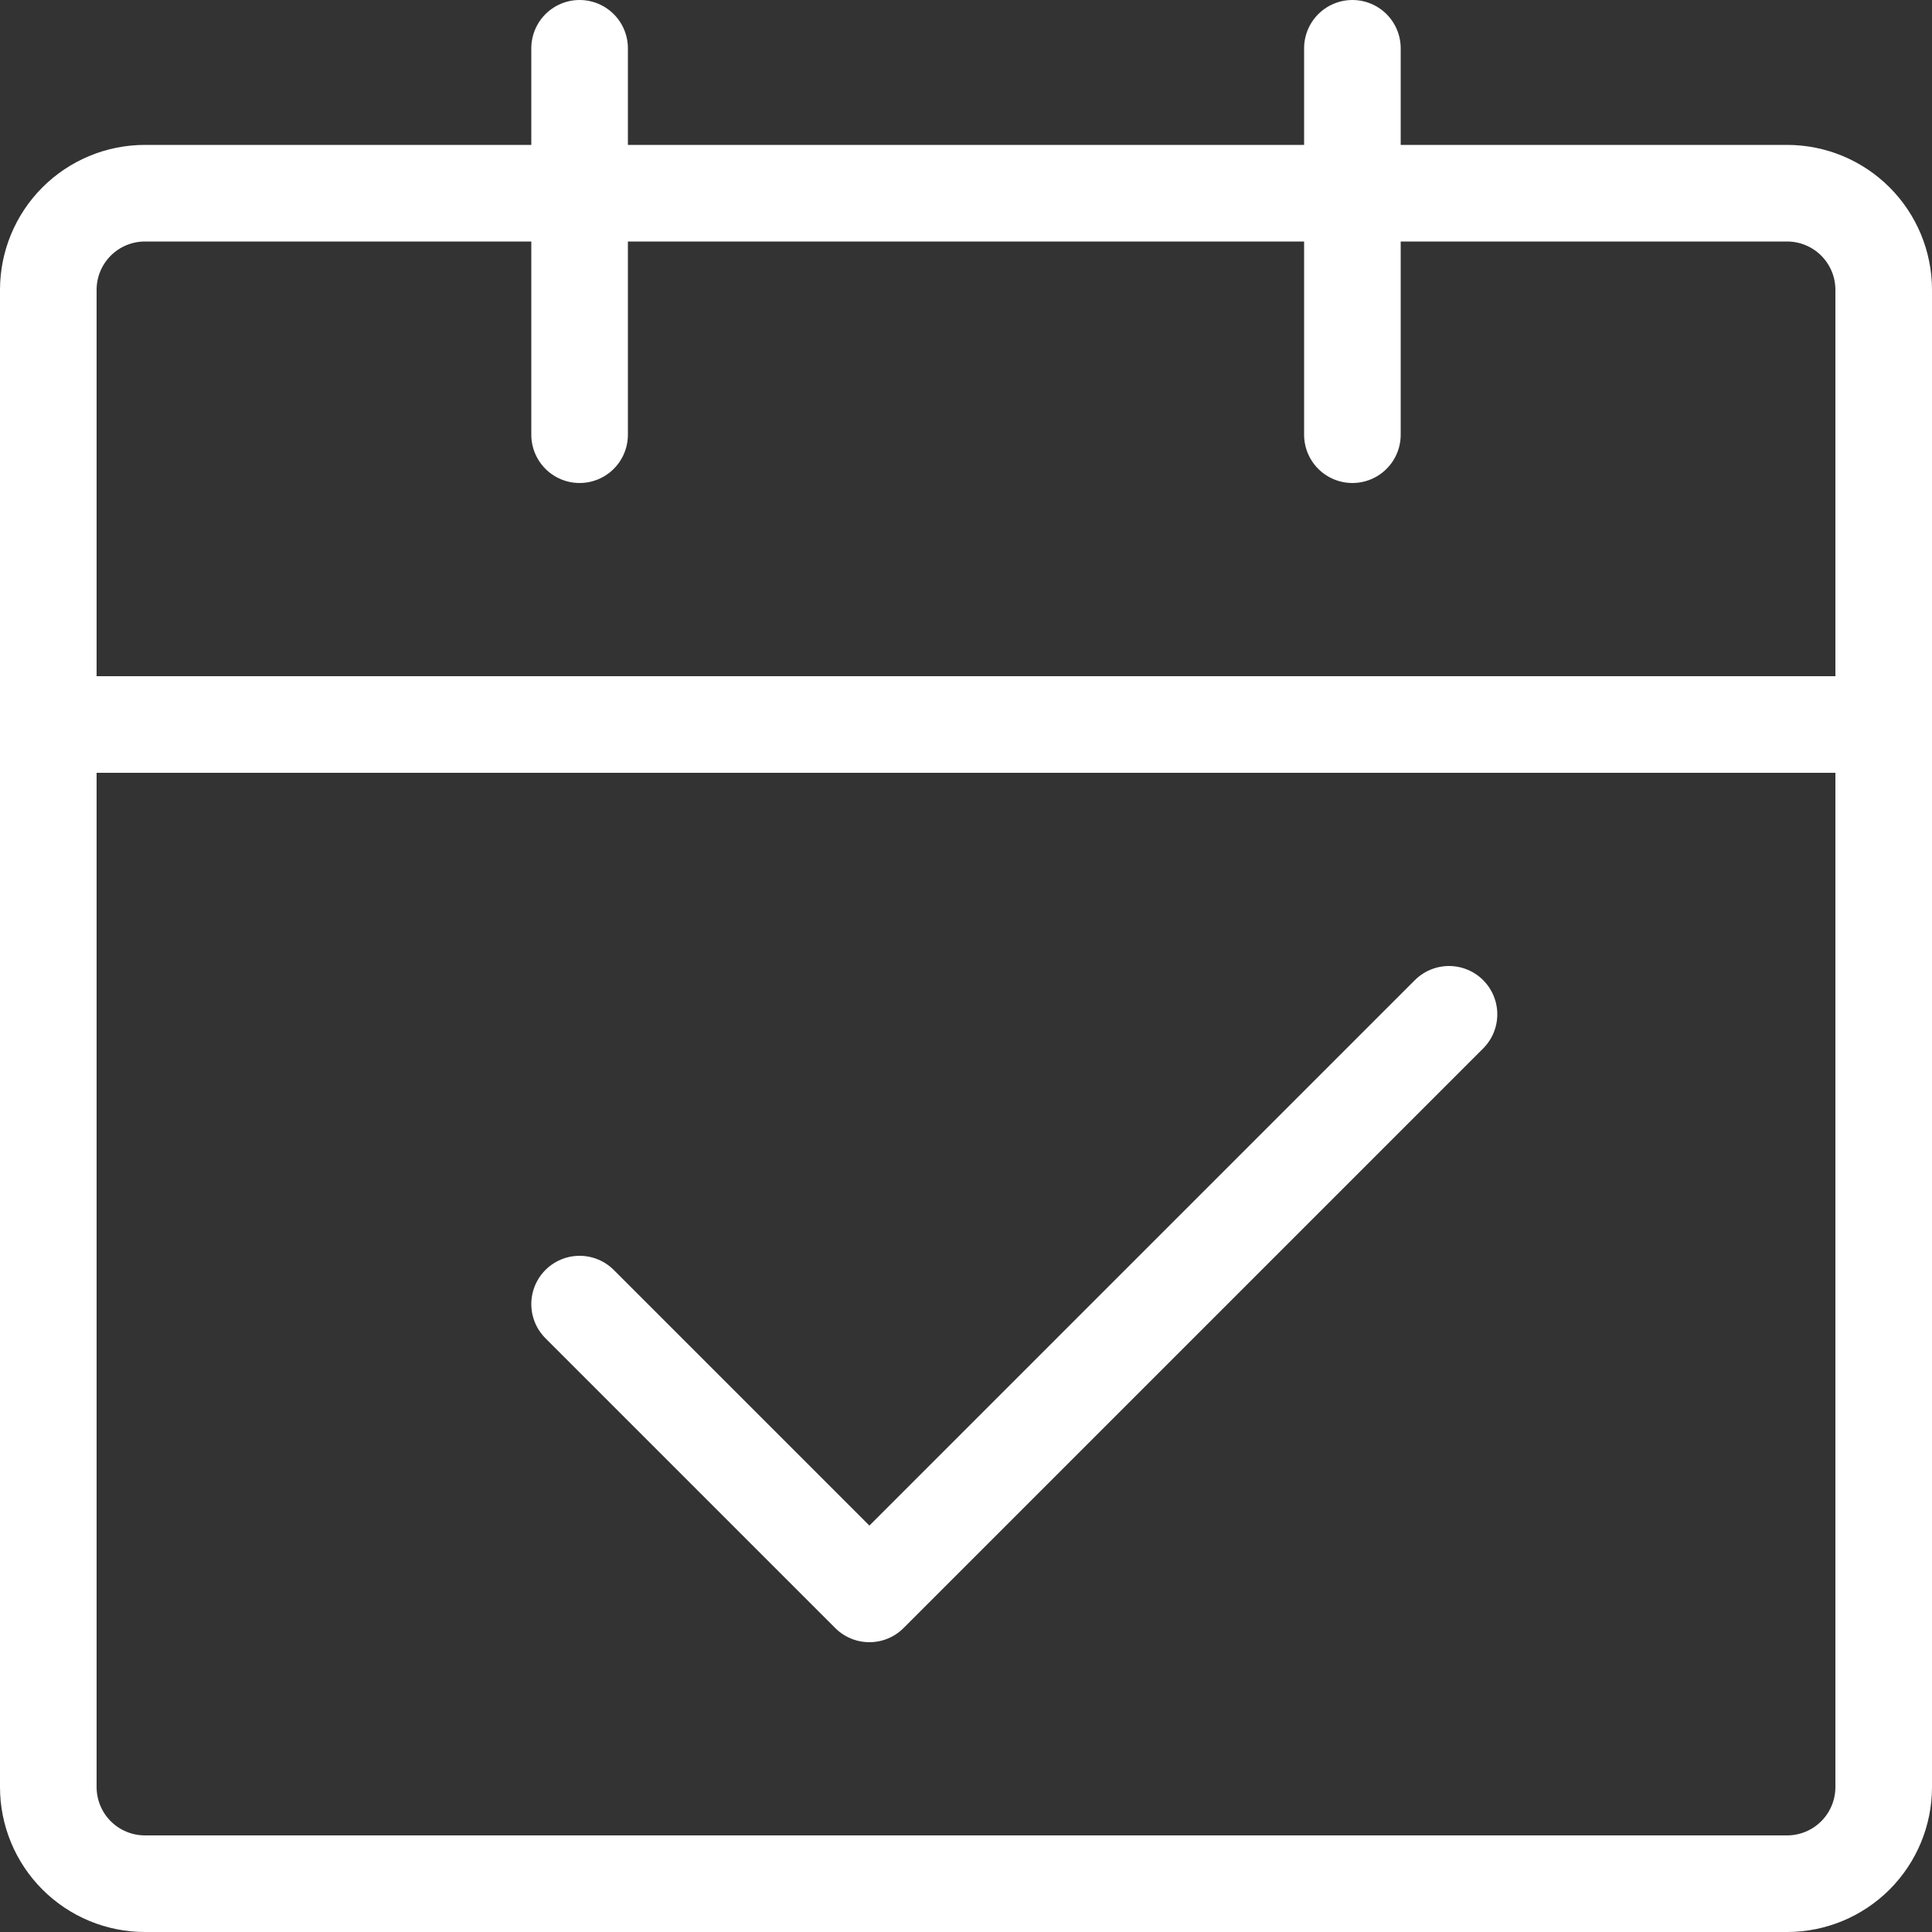 <svg width="40" height="40" viewBox="0 0 40 40" fill="none" xmlns="http://www.w3.org/2000/svg">
<rect x="0" y="0" width="40" height="40" fill="#333333" stroke="none"/>
<path d="M1 15H39M1 15V37C1 37.53 1.211 38.039 1.586 38.414C1.961 38.789 2.47 39 3 39H37C37.53 39 38.039 38.789 38.414 38.414C38.789 38.039 39 37.53 39 37V15M1 15V6C1 5.47 1.211 4.961 1.586 4.586C1.961 4.211 2.47 4 3 4H37C37.53 4 38.039 4.211 38.414 4.586C38.789 4.961 39 5.47 39 6V15" stroke="white" stroke-width="2" stroke-linejoin="round"/>
<path d="M12 27L18 33L30 21" stroke="white" stroke-width="2" stroke-linecap="round" stroke-linejoin="round"/>
<path d="M12 1V9M28 1V9" stroke="white" stroke-width="2" stroke-linecap="round"/>
</svg>
